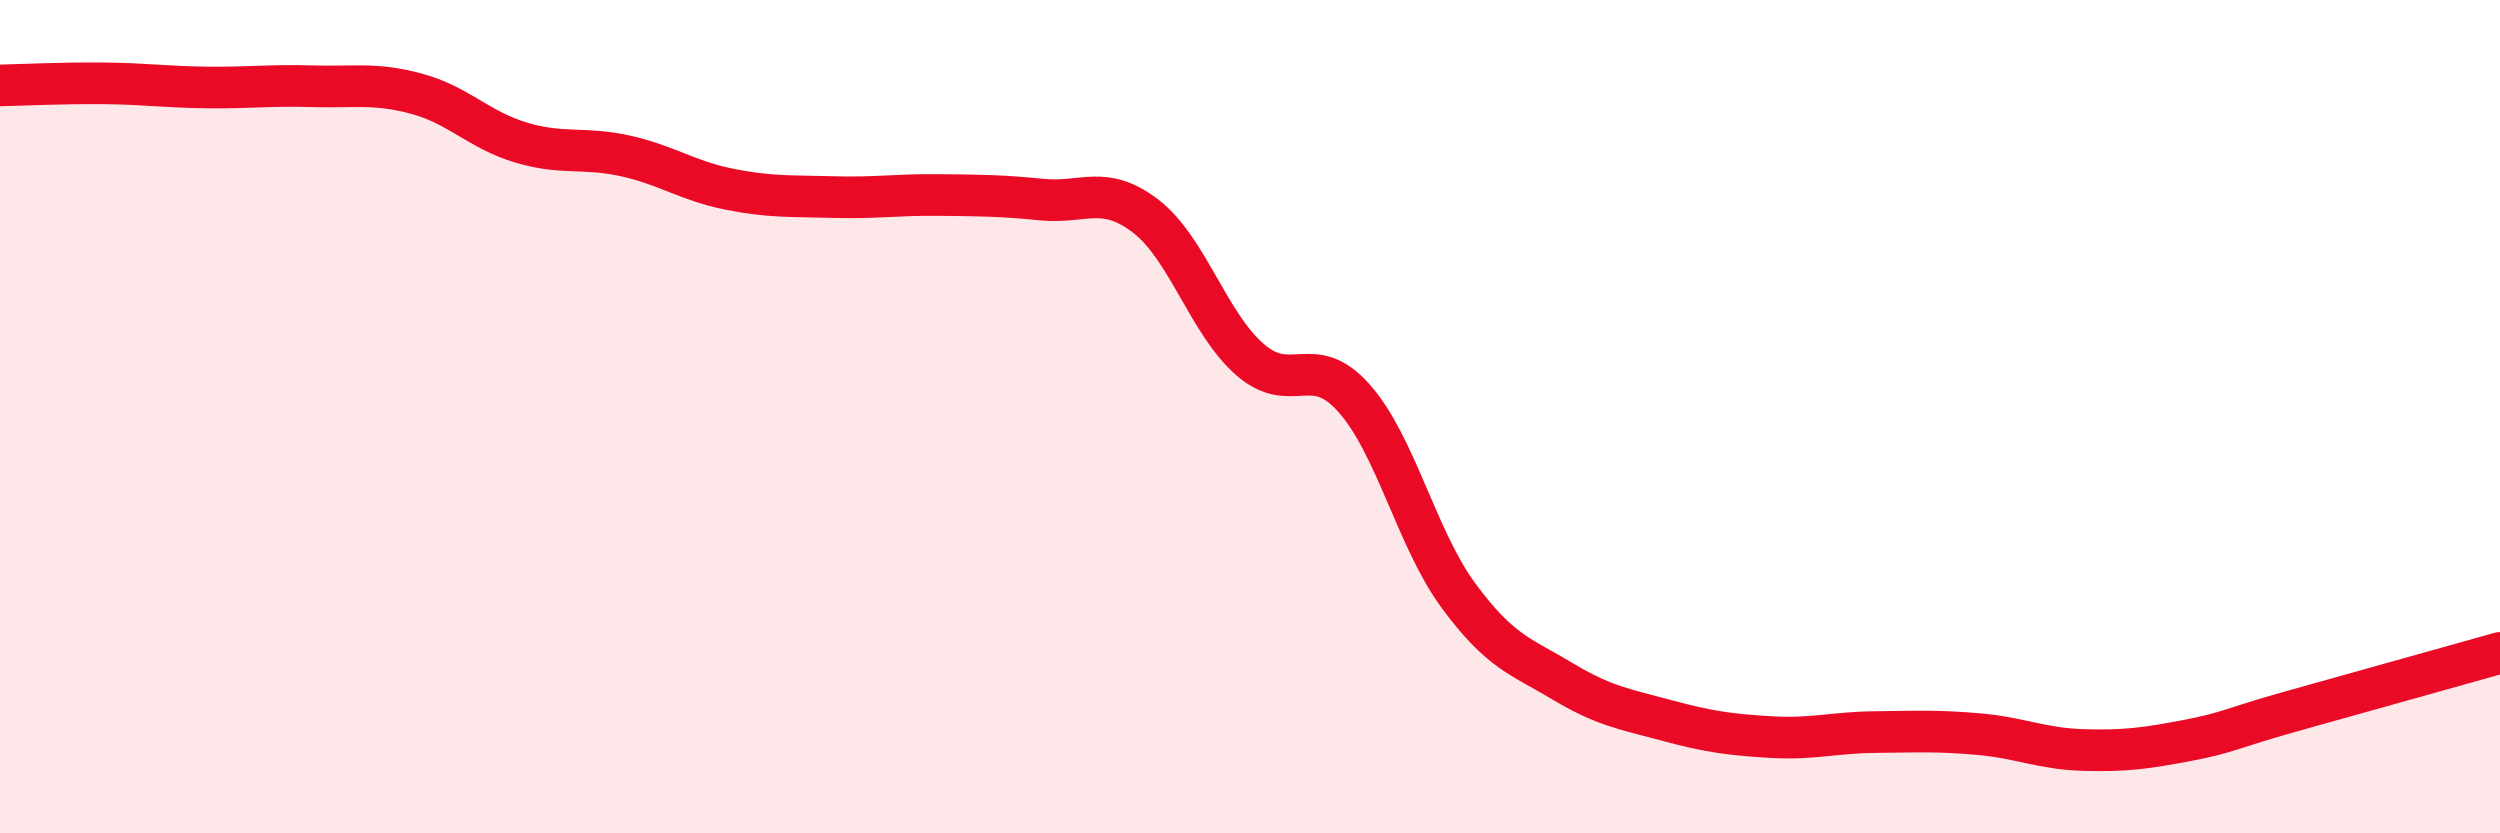 
    <svg width="60" height="20" viewBox="0 0 60 20" xmlns="http://www.w3.org/2000/svg">
      <path
        d="M 0,2.05 C 0.5,2.04 1.5,1.99 2.5,2 C 3.5,2.01 4,2.09 5,2.1 C 6,2.11 6.5,2.04 7.5,2.07 C 8.5,2.1 9,1.98 10,2.25 C 11,2.52 11.5,3.12 12.5,3.42 C 13.5,3.72 14,3.52 15,3.74 C 16,3.96 16.5,4.34 17.5,4.54 C 18.5,4.74 19,4.7 20,4.73 C 21,4.76 21.5,4.67 22.5,4.68 C 23.5,4.69 24,4.69 25,4.79 C 26,4.89 26.5,4.42 27.5,5.19 C 28.5,5.96 29,7.76 30,8.63 C 31,9.5 31.5,8.43 32.5,9.56 C 33.5,10.69 34,12.93 35,14.29 C 36,15.65 36.5,15.75 37.5,16.35 C 38.5,16.95 39,17.02 40,17.29 C 41,17.56 41.5,17.63 42.5,17.69 C 43.5,17.75 44,17.58 45,17.57 C 46,17.56 46.5,17.53 47.5,17.62 C 48.5,17.71 49,17.97 50,18 C 51,18.03 51.5,17.96 52.5,17.77 C 53.5,17.58 53.5,17.49 55,17.07 C 56.5,16.65 59,15.95 60,15.67L60 20L0 20Z"
        fill="#EB0A25"
        opacity="0.1"
        stroke-linecap="round"
        stroke-linejoin="round"
      />
      <path
        d="M 0,2.05 C 0.5,2.04 1.5,1.99 2.5,2 C 3.5,2.01 4,2.09 5,2.1 C 6,2.11 6.5,2.04 7.5,2.07 C 8.5,2.1 9,1.98 10,2.25 C 11,2.52 11.5,3.12 12.5,3.42 C 13.5,3.72 14,3.52 15,3.74 C 16,3.96 16.5,4.34 17.5,4.54 C 18.5,4.74 19,4.7 20,4.73 C 21,4.76 21.5,4.67 22.5,4.68 C 23.5,4.69 24,4.69 25,4.79 C 26,4.89 26.5,4.42 27.5,5.19 C 28.5,5.96 29,7.76 30,8.63 C 31,9.5 31.5,8.43 32.5,9.56 C 33.5,10.69 34,12.93 35,14.29 C 36,15.65 36.5,15.75 37.5,16.35 C 38.5,16.95 39,17.02 40,17.29 C 41,17.56 41.5,17.63 42.5,17.69 C 43.5,17.75 44,17.58 45,17.57 C 46,17.56 46.5,17.53 47.5,17.62 C 48.5,17.71 49,17.97 50,18 C 51,18.03 51.5,17.96 52.5,17.77 C 53.5,17.58 53.5,17.49 55,17.07 C 56.5,16.65 59,15.95 60,15.67"
        stroke="#EB0A25"
        stroke-width="1"
        fill="none"
        stroke-linecap="round"
        stroke-linejoin="round"
      />
    </svg>
  